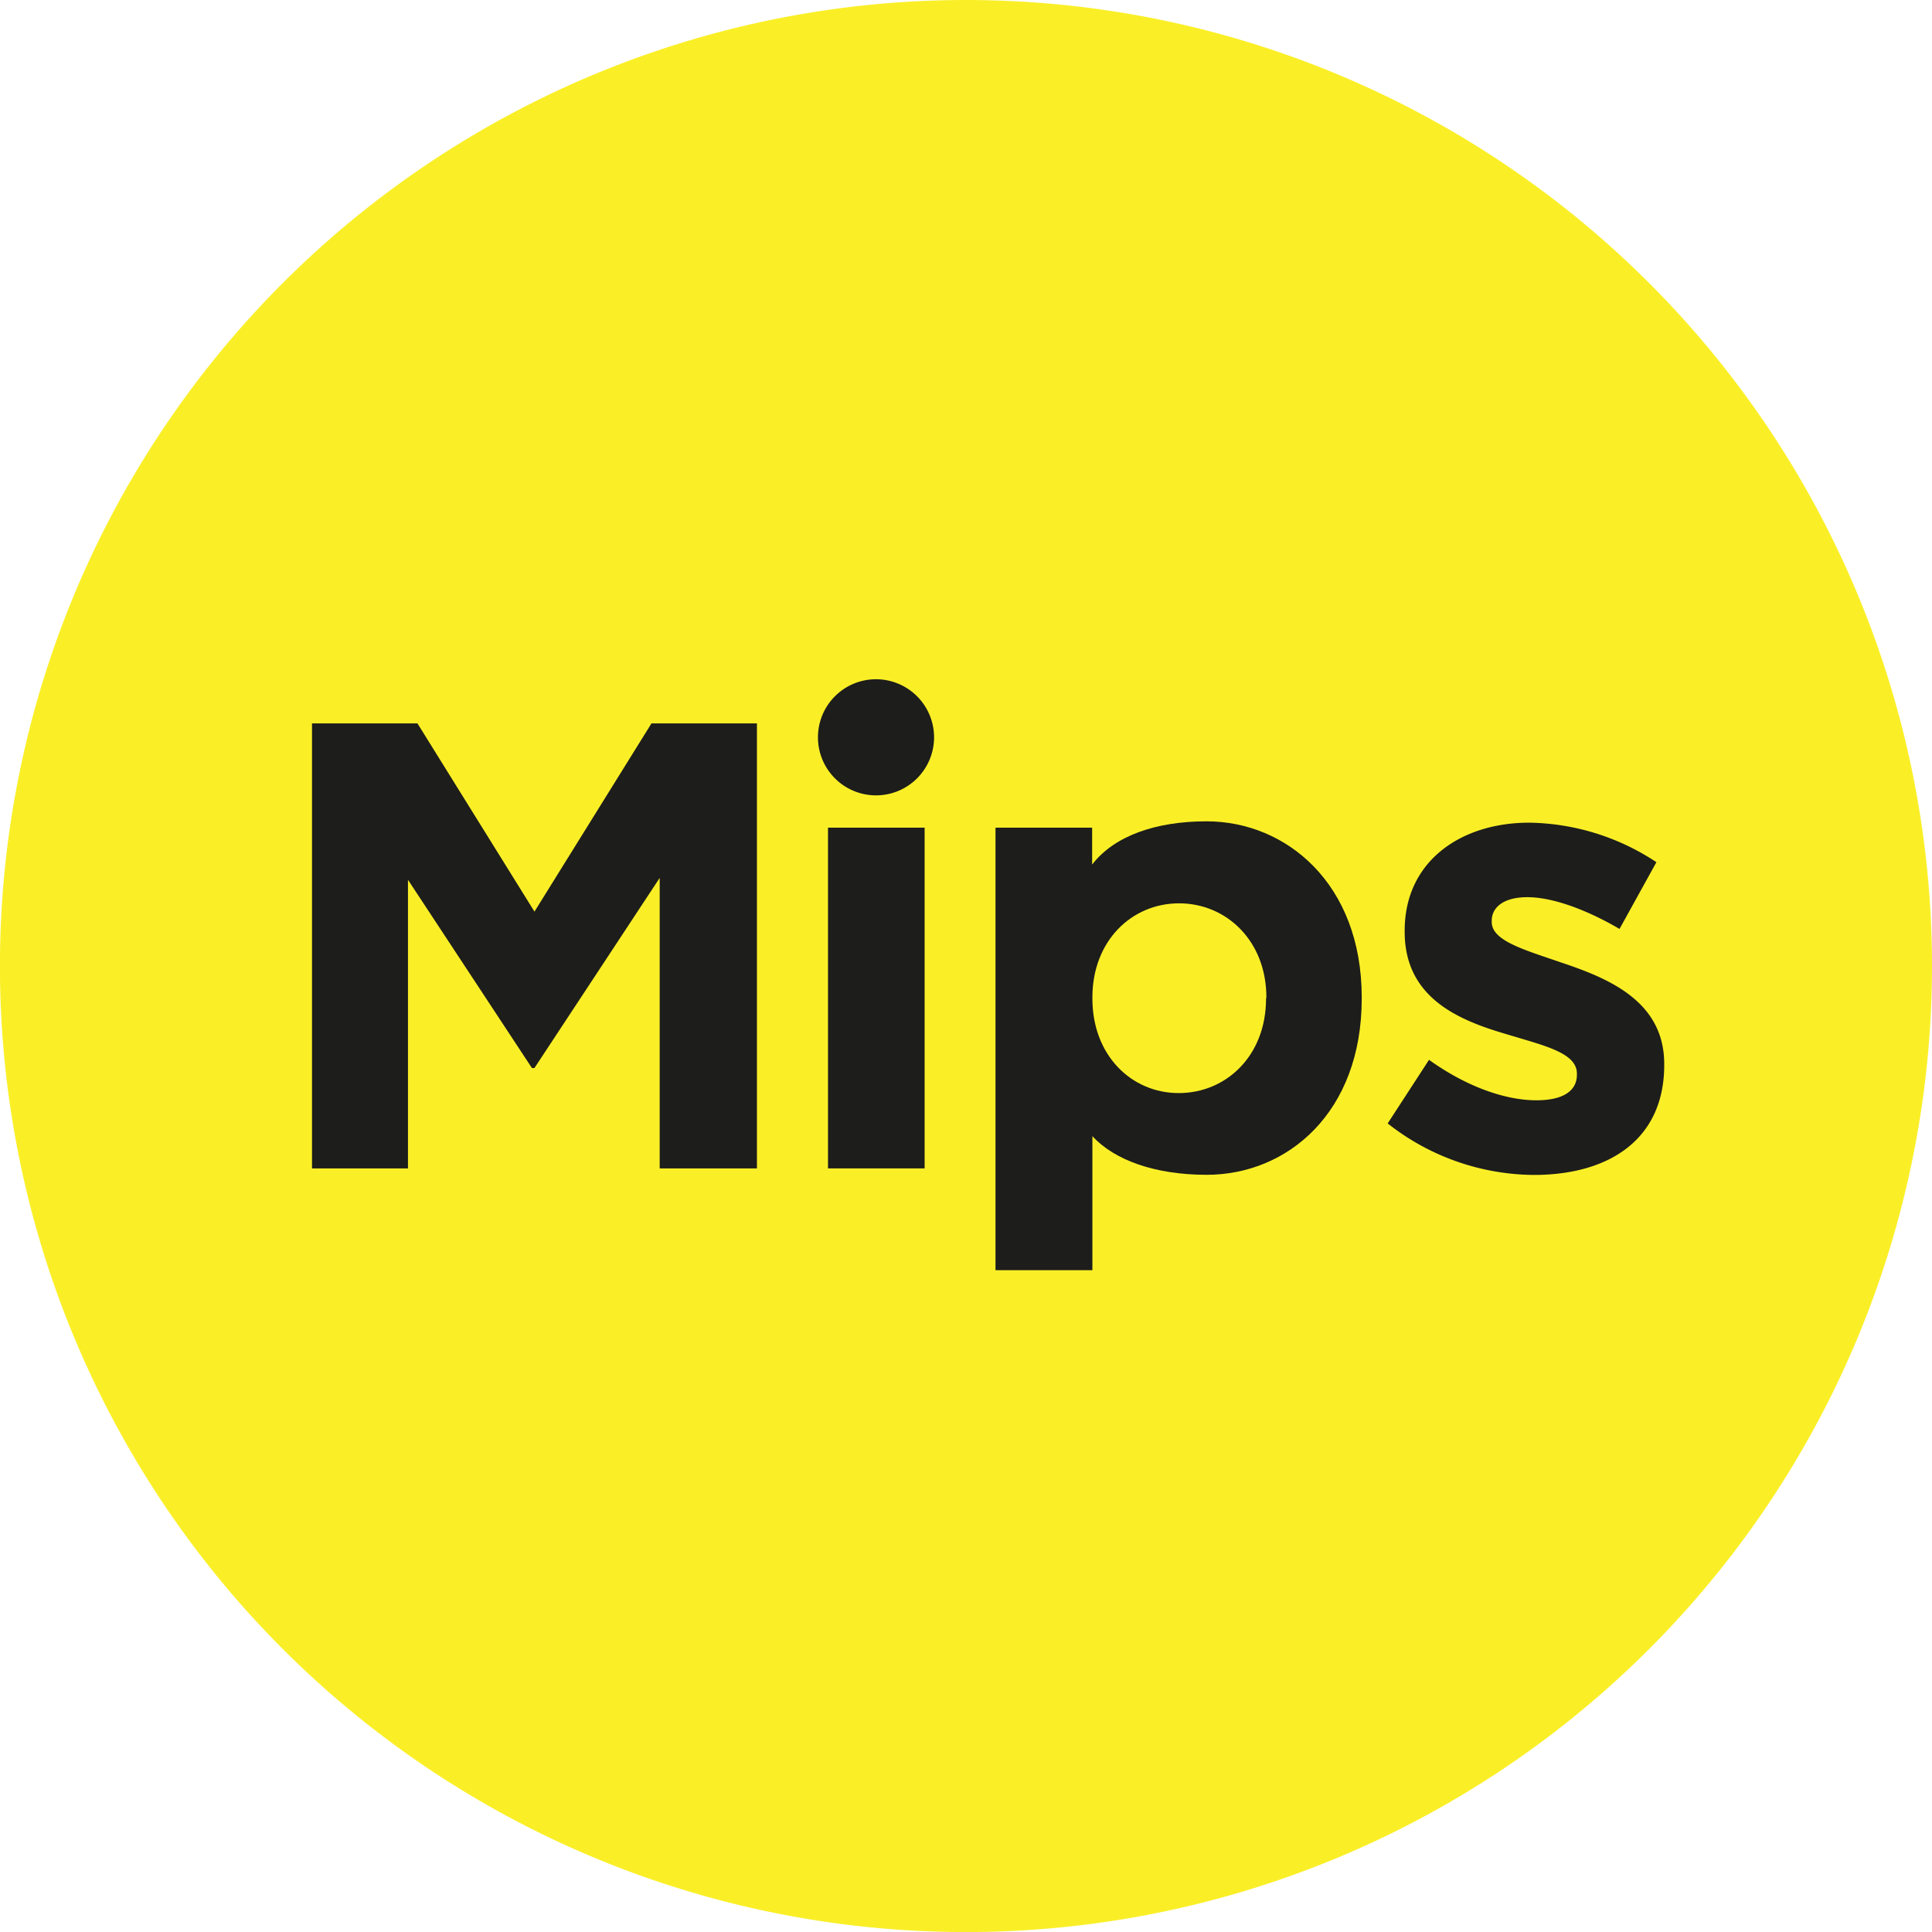<svg id="Lager_1" data-name="Lager 1" xmlns="http://www.w3.org/2000/svg" viewBox="0 0 286.51 286.51"><defs><style>.cls-1{fill:#faef27;}.cls-2{fill:#1d1d1b;}</style></defs><path class="cls-1" d="M286.51,143.26A143.26,143.26,0,1,1,143.26,0,143.26,143.26,0,0,1,286.51,143.26" transform="translate(0 0)"/><polygon class="cls-2" points="79.26 135.19 61.91 107.28 46.27 107.28 46.27 173.27 60.5 173.27 60.5 130.47 78.88 158.38 79.26 158.38 97.83 130.19 97.83 173.27 112.25 173.27 112.25 107.28 96.61 107.28 79.26 135.19"/><rect class="cls-2" x="122.79" y="122.74" width="14.33" height="50.53"/><path class="cls-2" d="M187.75,148.1c0,8.49-5.93,14-12.95,14S162,156.49,162,148.1v-.19c0-8.39,5.83-13.95,12.85-13.95s12.95,5.56,12.95,13.95Zm-8.85-26.3c-7.44,0-13.64,2.13-16.94,6.41v-5.47H147.63v65.62H162V168.49c3.26,3.56,9.31,5.73,16.94,5.73,12,0,23-9.24,23-26.12v-.19c0-16.87-11.21-26.11-23-26.11" transform="translate(0 0)"/><path class="cls-2" d="M231.5,142.73c-5.47-1.89-10.28-3.21-10.28-6v-.19c0-2,1.79-3.49,5.28-3.49,3.68,0,8.68,1.79,13.67,4.71l5.47-9.9A35,35,0,0,0,226.78,122c-10.18,0-18.47,5.75-18.47,16v.18c0,9.81,8,13.11,15.08,15.18,5.56,1.7,10.46,2.74,10.46,5.85v.19c0,2.26-1.88,3.77-6,3.77-4.71,0-10.46-2.08-15.93-6l-6.13,9.43a35.38,35.38,0,0,0,21.68,7.64c10.94,0,19.33-5.1,19.33-16.31v-.19C246.77,148.48,238.57,145.09,231.5,142.73Z" transform="translate(0 0)"/><path class="cls-2" d="M129.91,100.73a8.61,8.61,0,1,0,8.61,8.61A8.62,8.62,0,0,0,129.91,100.73Z" transform="translate(0 0)"/></svg>